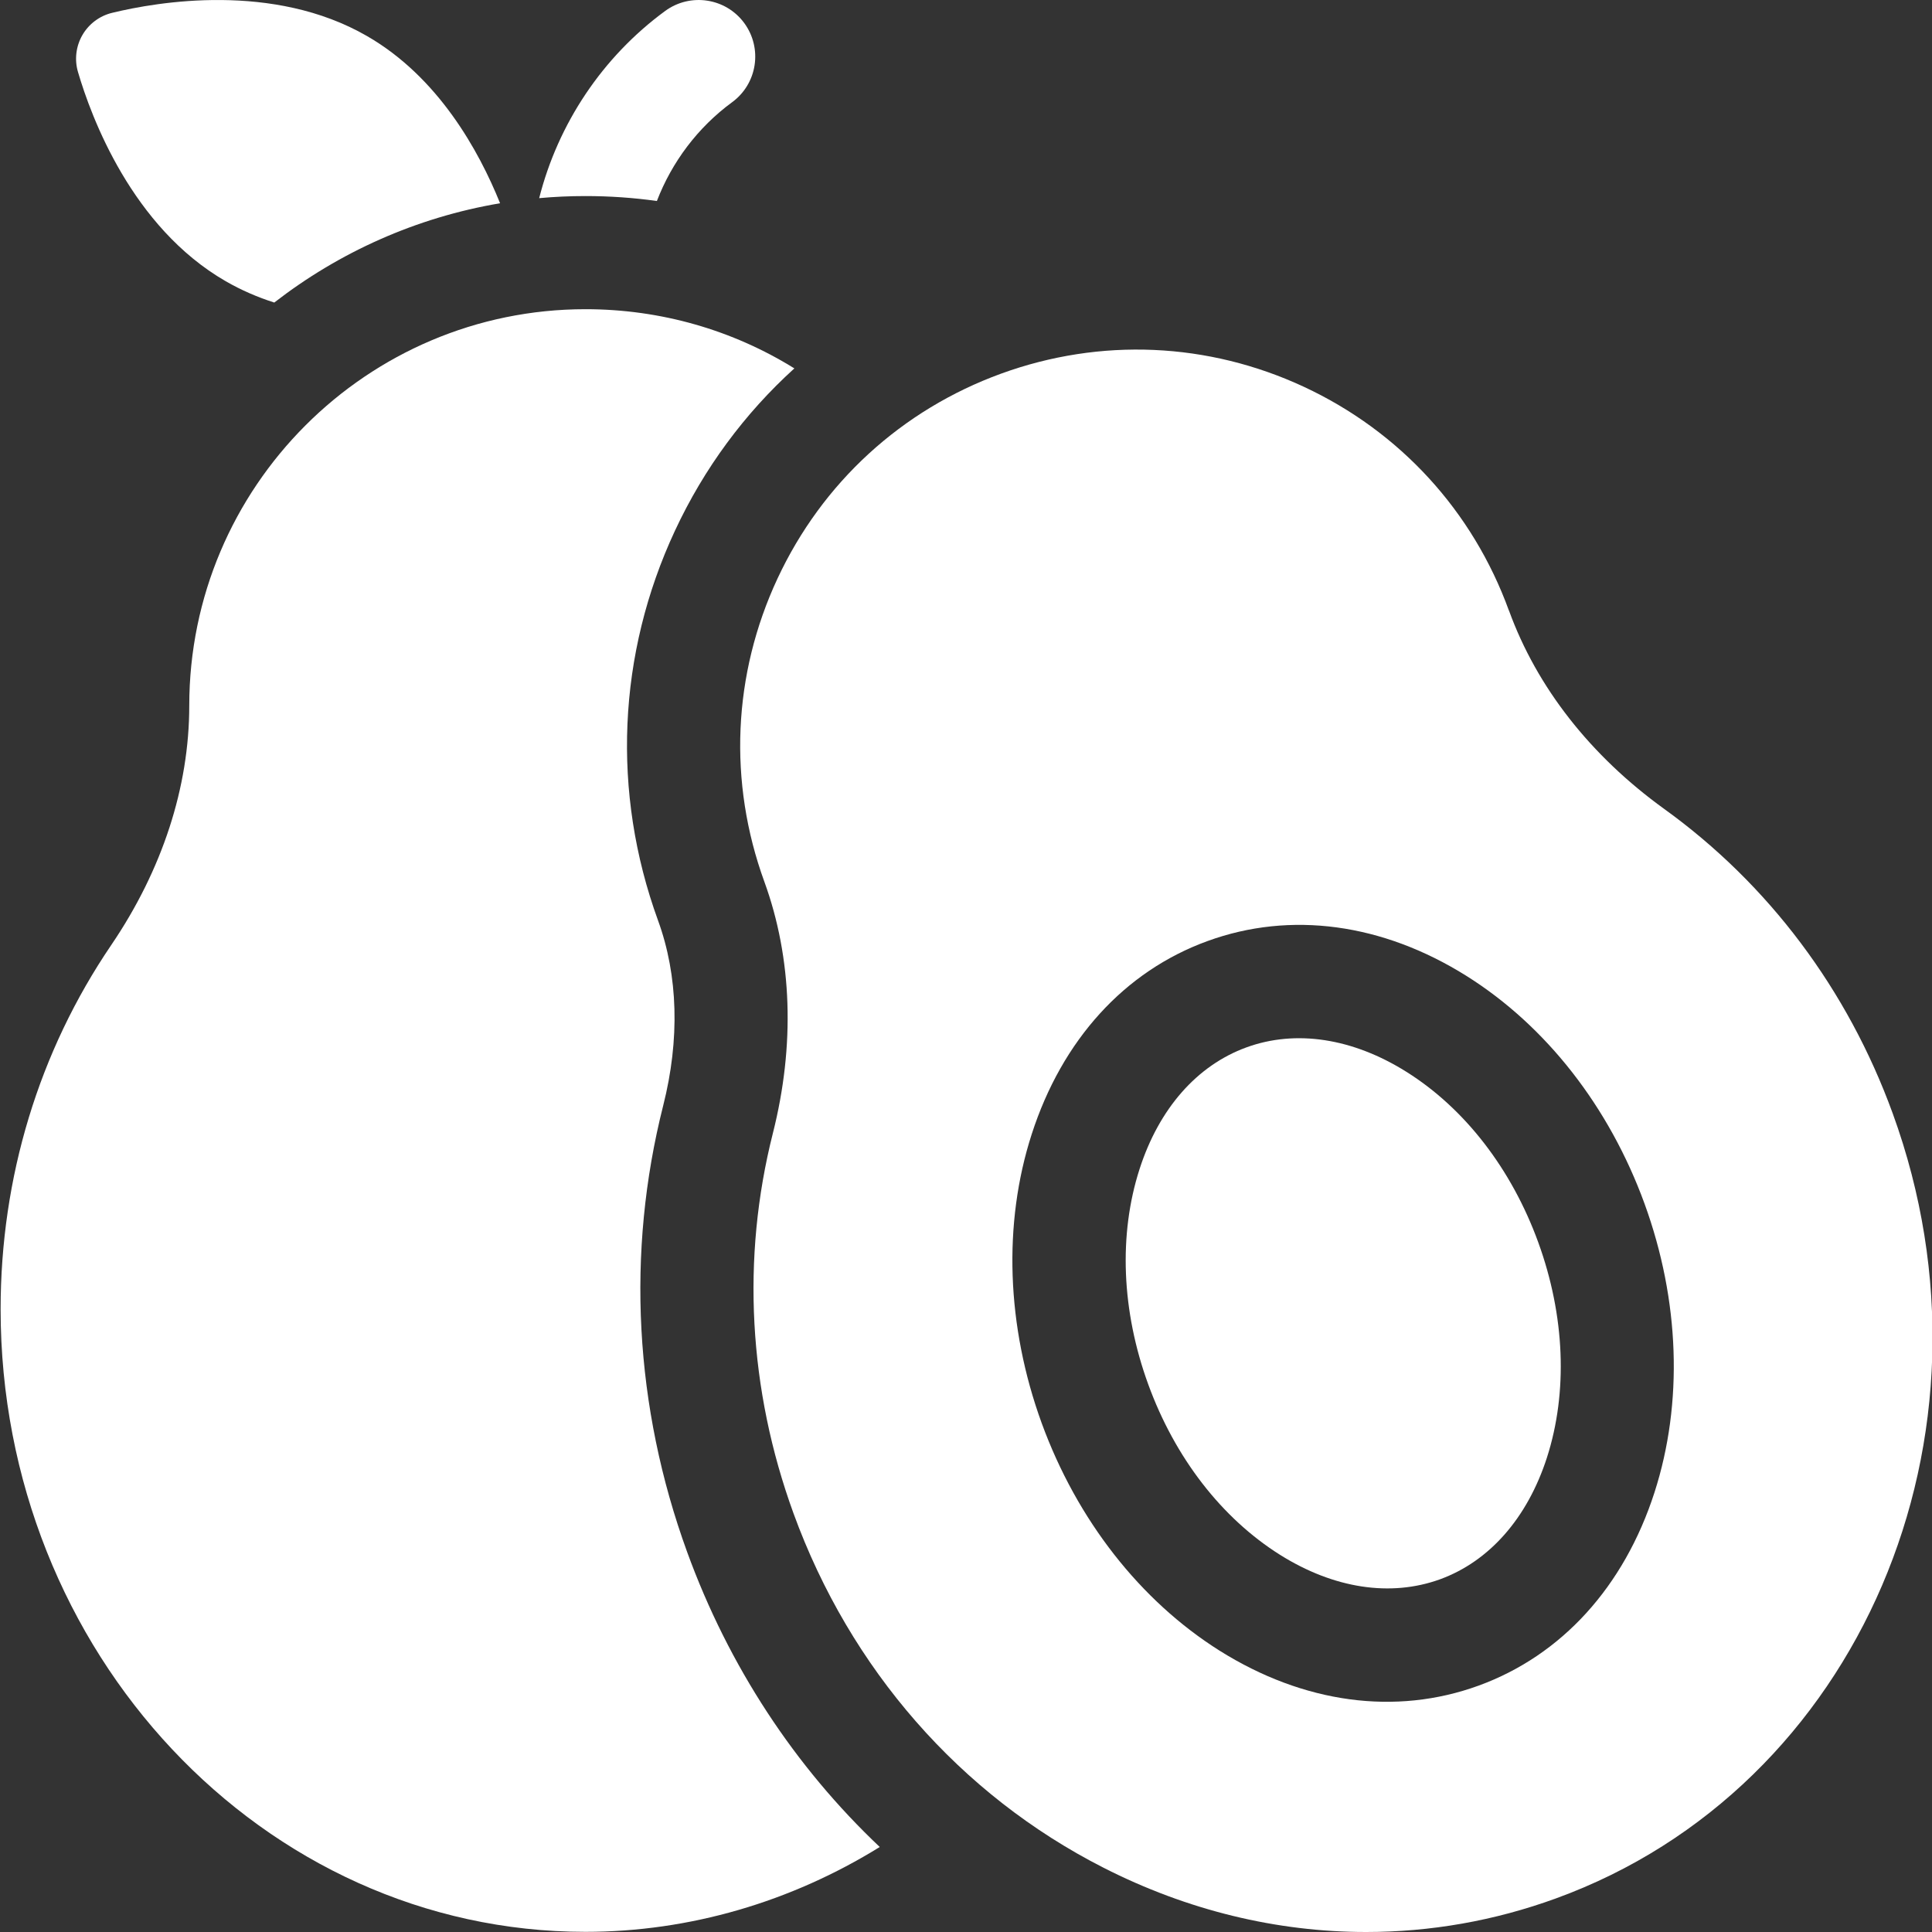 <svg xmlns="http://www.w3.org/2000/svg" fill="none" viewBox="0 0 25 25" height="25" width="25">
<rect x="0" y="0" width="25" height="25" fill="#333333" stroke="none"/>
<path fill="white" d="M2.919 3.638C3.123 3.756 3.334 3.846 3.549 3.915C4.386 3.266 5.383 2.814 6.471 2.63C6.196 1.949 5.671 0.998 4.75 0.467C3.538 -0.233 2.039 0.023 1.451 0.166C1.289 0.205 1.149 0.31 1.066 0.454C0.983 0.598 0.962 0.772 1.009 0.931C1.179 1.512 1.706 2.938 2.919 3.638Z"></path>
<path fill="white" d="M8.5 2.601C8.694 2.097 9.029 1.649 9.473 1.323C9.8 1.084 9.87 0.626 9.631 0.299C9.392 -0.027 8.933 -0.097 8.607 0.142C7.793 0.739 7.221 1.603 6.977 2.564C7.174 2.546 7.374 2.537 7.576 2.537C7.886 2.537 8.195 2.558 8.5 2.601Z"></path>
<path fill="white" d="M8.892 20.084C8.208 18.205 8.101 16.206 8.582 14.305C8.798 13.451 8.775 12.624 8.515 11.911C7.912 10.254 7.99 8.463 8.734 6.867C9.111 6.058 9.637 5.349 10.279 4.767C9.483 4.273 8.554 4.001 7.576 4.001C4.749 4.001 2.449 6.301 2.449 9.132C2.449 10.185 2.1 11.256 1.44 12.228C0.503 13.606 0.008 15.236 0.008 16.941C0.008 21.383 3.403 24.998 7.576 24.998C8.922 24.998 10.237 24.61 11.384 23.9C10.285 22.861 9.429 21.56 8.892 20.084Z"></path>
<path fill="white" d="M24.491 14.406C23.908 12.804 22.886 11.442 21.534 10.467C20.581 9.779 19.887 8.893 19.527 7.903L19.525 7.9C19.057 6.613 18.116 5.585 16.874 5.006C15.633 4.428 14.241 4.367 12.954 4.835C11.667 5.304 10.64 6.245 10.061 7.486C9.482 8.727 9.421 10.12 9.891 11.41C10.251 12.4 10.289 13.525 10.001 14.664C9.592 16.28 9.685 17.981 10.268 19.583C11.001 21.596 12.424 23.224 14.277 24.167C15.364 24.721 16.523 25 17.678 25C18.509 25 19.337 24.856 20.135 24.565C24.057 23.138 26.011 18.58 24.491 14.406ZM21.409 19.312C21.015 20.533 20.207 21.421 19.133 21.812C18.059 22.203 16.869 22.042 15.782 21.36C14.754 20.713 13.936 19.667 13.479 18.414C13.023 17.16 12.977 15.833 13.35 14.677C13.744 13.455 14.552 12.567 15.626 12.177C16.7 11.786 17.89 11.947 18.977 12.629C20.006 13.275 20.823 14.321 21.28 15.575C21.736 16.828 21.782 18.155 21.409 19.312Z"></path>
<path fill="white" d="M18.2 13.87C17.504 13.433 16.768 13.32 16.129 13.553C15.489 13.786 14.998 14.345 14.746 15.127C14.473 15.974 14.512 16.964 14.858 17.913C15.203 18.862 15.809 19.645 16.563 20.119C17.259 20.556 17.994 20.668 18.634 20.436C19.273 20.203 19.764 19.644 20.017 18.862C20.29 18.014 20.25 17.025 19.905 16.076C19.56 15.127 18.954 14.343 18.2 13.87Z"></path>
</svg>
